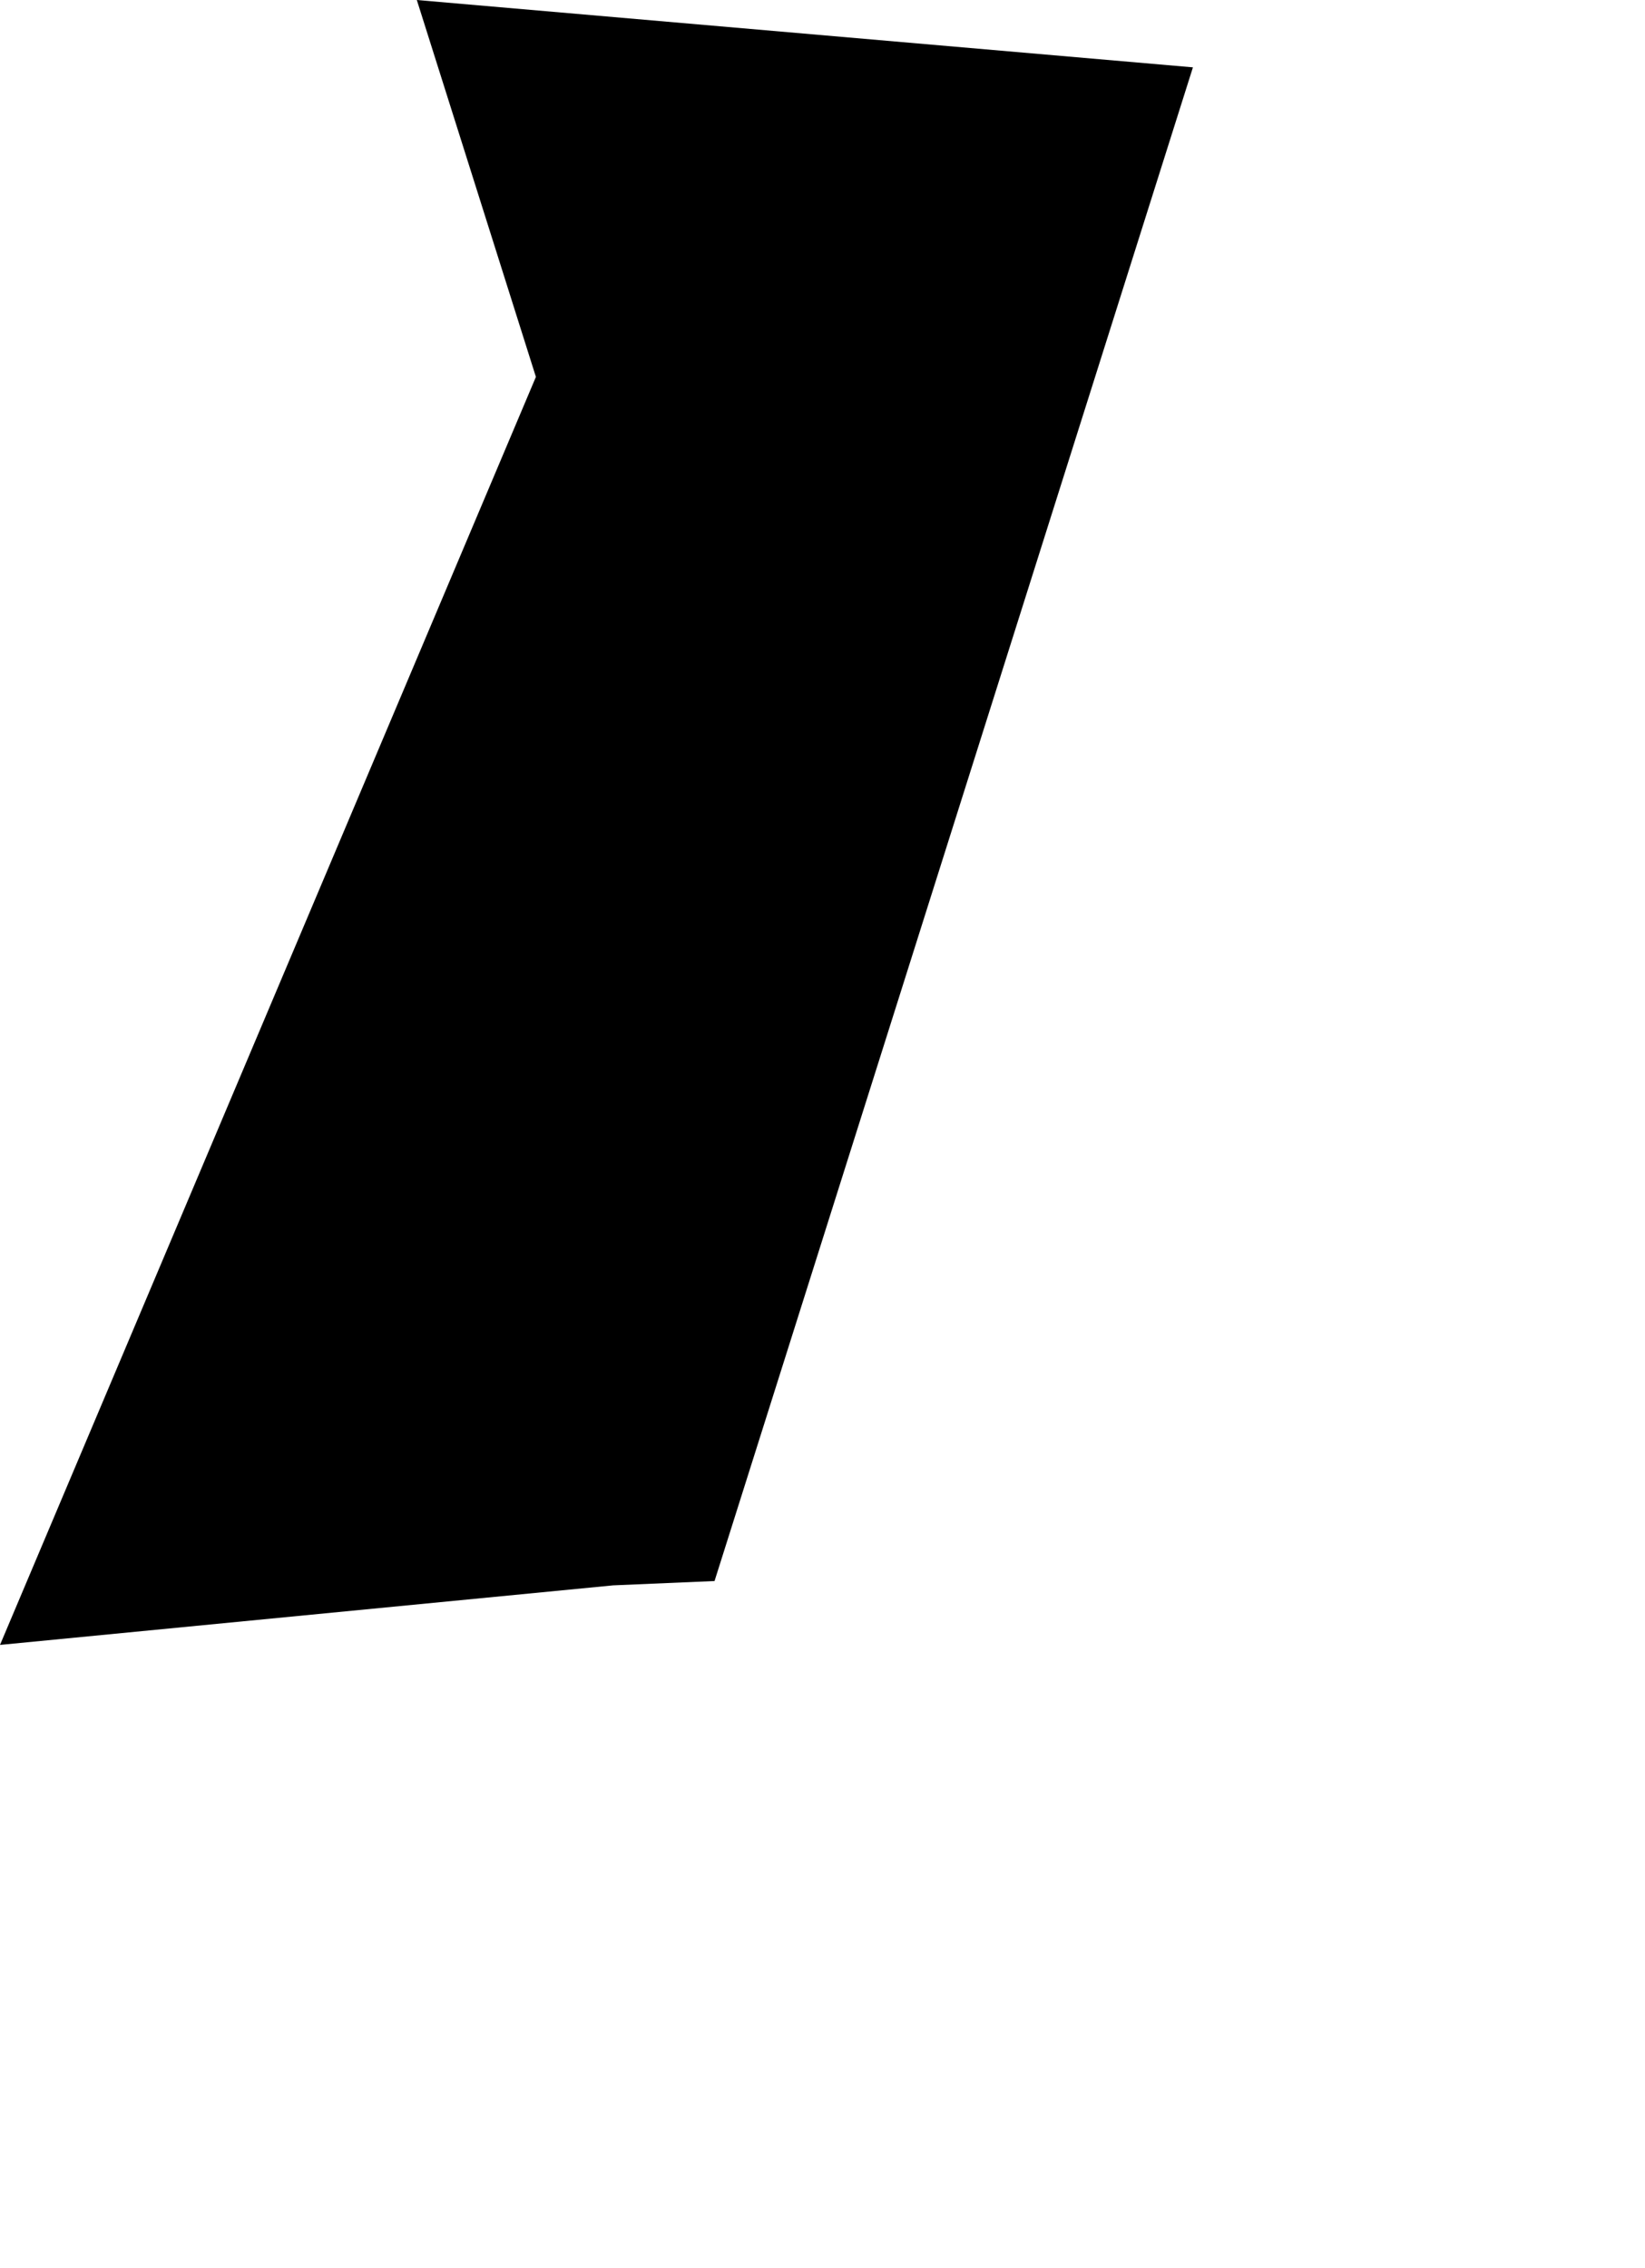 <svg width="742.584" height="1024" class="wof-campus" edtf:cessation="" edtf:inception="" id="wof-%!s(int64=102528735)" mz:is_ceased="-1" mz:is_current="1" mz:is_deprecated="-1" mz:is_superseded="0" mz:is_superseding="0" mz:latitude="37.158103" mz:longitude="-107.750261" mz:max_latitude="37.161064" mz:max_longitude="-107.748337" mz:min_latitude="37.155373" mz:min_longitude="-107.752464" mz:uri="https://data.whosonfirst.org/102/528/735/102528735.geojson" viewBox="0 0 742.58 1024.00" wof:belongsto="85633793,85688603" wof:country="US" wof:id="102528735" wof:lastmodified="1652218147" wof:name="Durango la Plata County Airport" wof:parent_id="85688603" wof:path="102/528/735/102528735.geojson" wof:placetype="campus" wof:repo="sfomuseum-data-whosonfirst" wof:superseded_by="" wof:supersedes="" xmlns="http://www.w3.org/2000/svg" xmlns:edtf="x-urn:namespaces#edtf" xmlns:mz="x-urn:namespaces#mz" xmlns:wof="x-urn:namespaces#wof"><path d="M188.158 0,538.507 30.403,322.556 713.747,276.757 715.705,0 742.584,241.917 170.151,188.158 0 Z"/></svg>